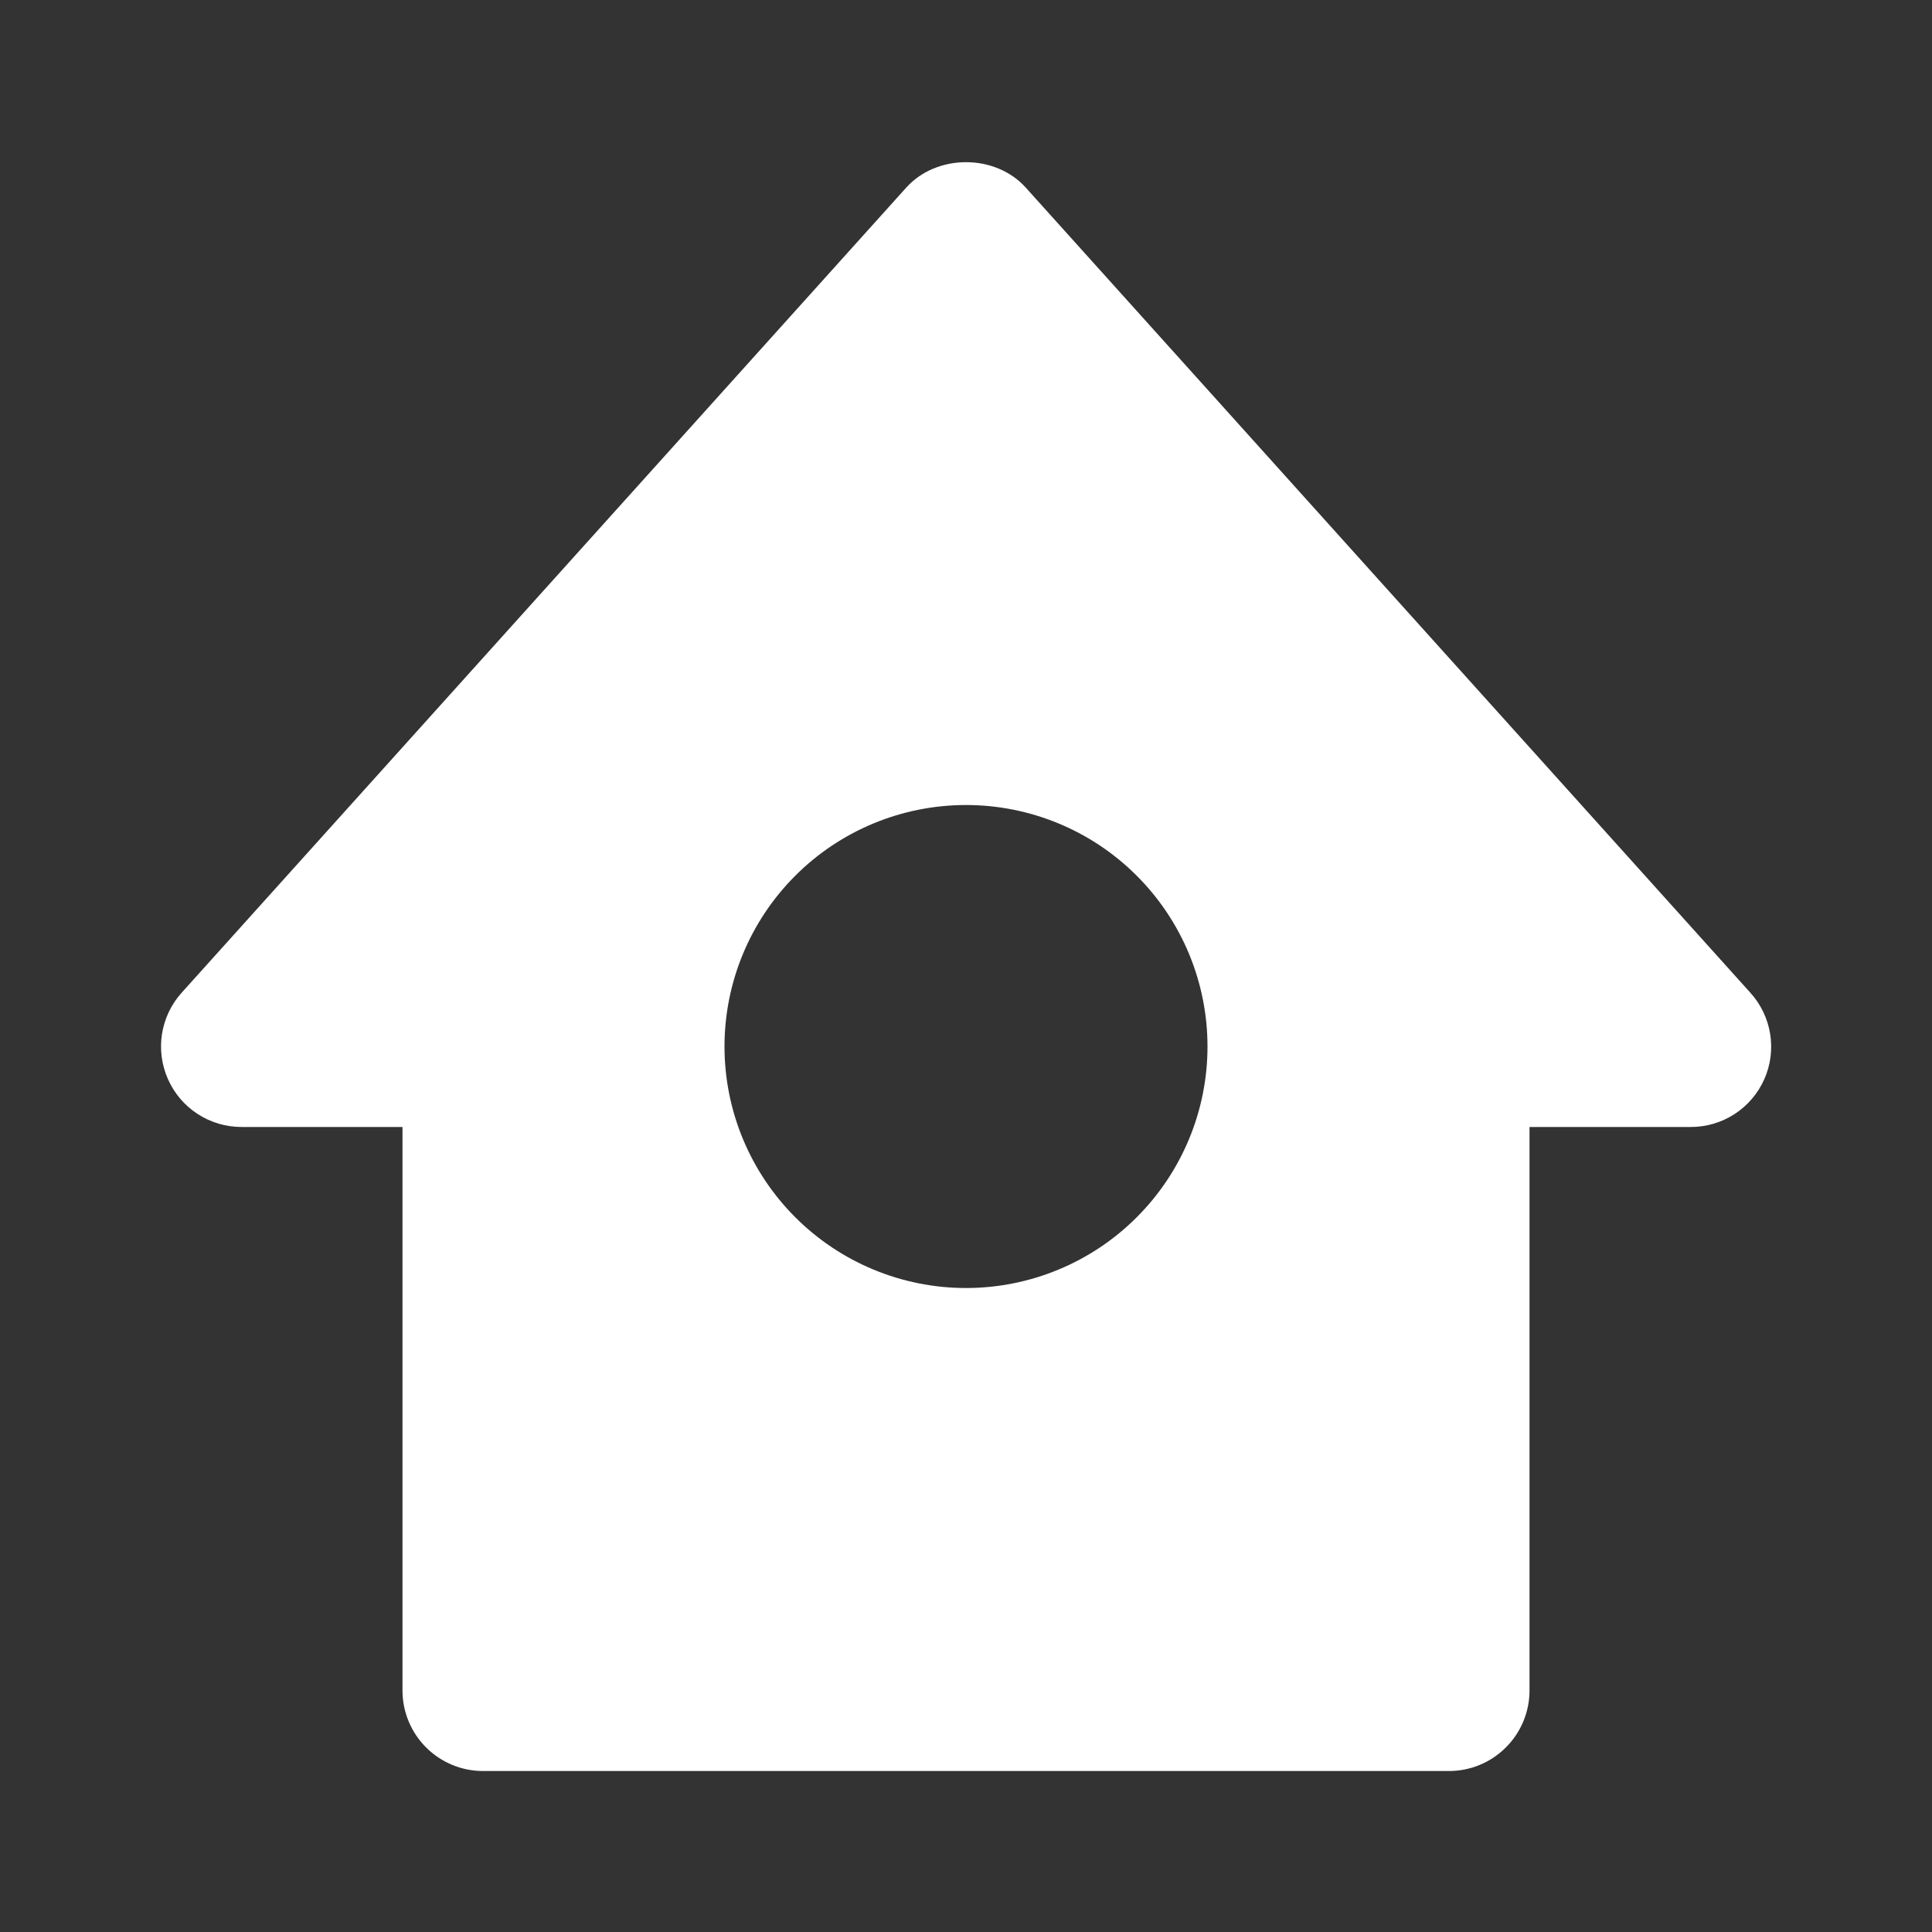 <svg xmlns="http://www.w3.org/2000/svg" width="40" height="40" viewBox="0 0 40 40" fill="none"><rect x="0" y="0" width="40" height="40" fill="#333333" stroke="none"/><path d="M36.238 20.552L21.238 3.885C20.607 3.182 19.393 3.182 18.762 3.885L3.762 20.552C3.546 20.791 3.405 21.088 3.354 21.406C3.304 21.724 3.347 22.05 3.478 22.344C3.609 22.639 3.822 22.889 4.092 23.064C4.363 23.24 4.678 23.333 5 23.333H8.333V35C8.333 35.442 8.509 35.866 8.821 36.178C9.134 36.491 9.558 36.667 10 36.667H30C30.442 36.667 30.866 36.491 31.178 36.178C31.491 35.866 31.667 35.442 31.667 35V23.333H35C35.323 23.335 35.639 23.242 35.91 23.067C36.181 22.892 36.395 22.641 36.527 22.346C36.658 22.052 36.701 21.725 36.649 21.406C36.598 21.087 36.455 20.791 36.238 20.552V20.552ZM20 26.667C18.674 26.667 17.402 26.14 16.465 25.202C15.527 24.264 15 22.993 15 21.667C15 20.34 15.527 19.069 16.465 18.131C17.402 17.193 18.674 16.667 20 16.667C21.326 16.667 22.598 17.193 23.535 18.131C24.473 19.069 25 20.34 25 21.667C25 22.993 24.473 24.264 23.535 25.202C22.598 26.14 21.326 26.667 20 26.667Z" fill="white"></path></svg>